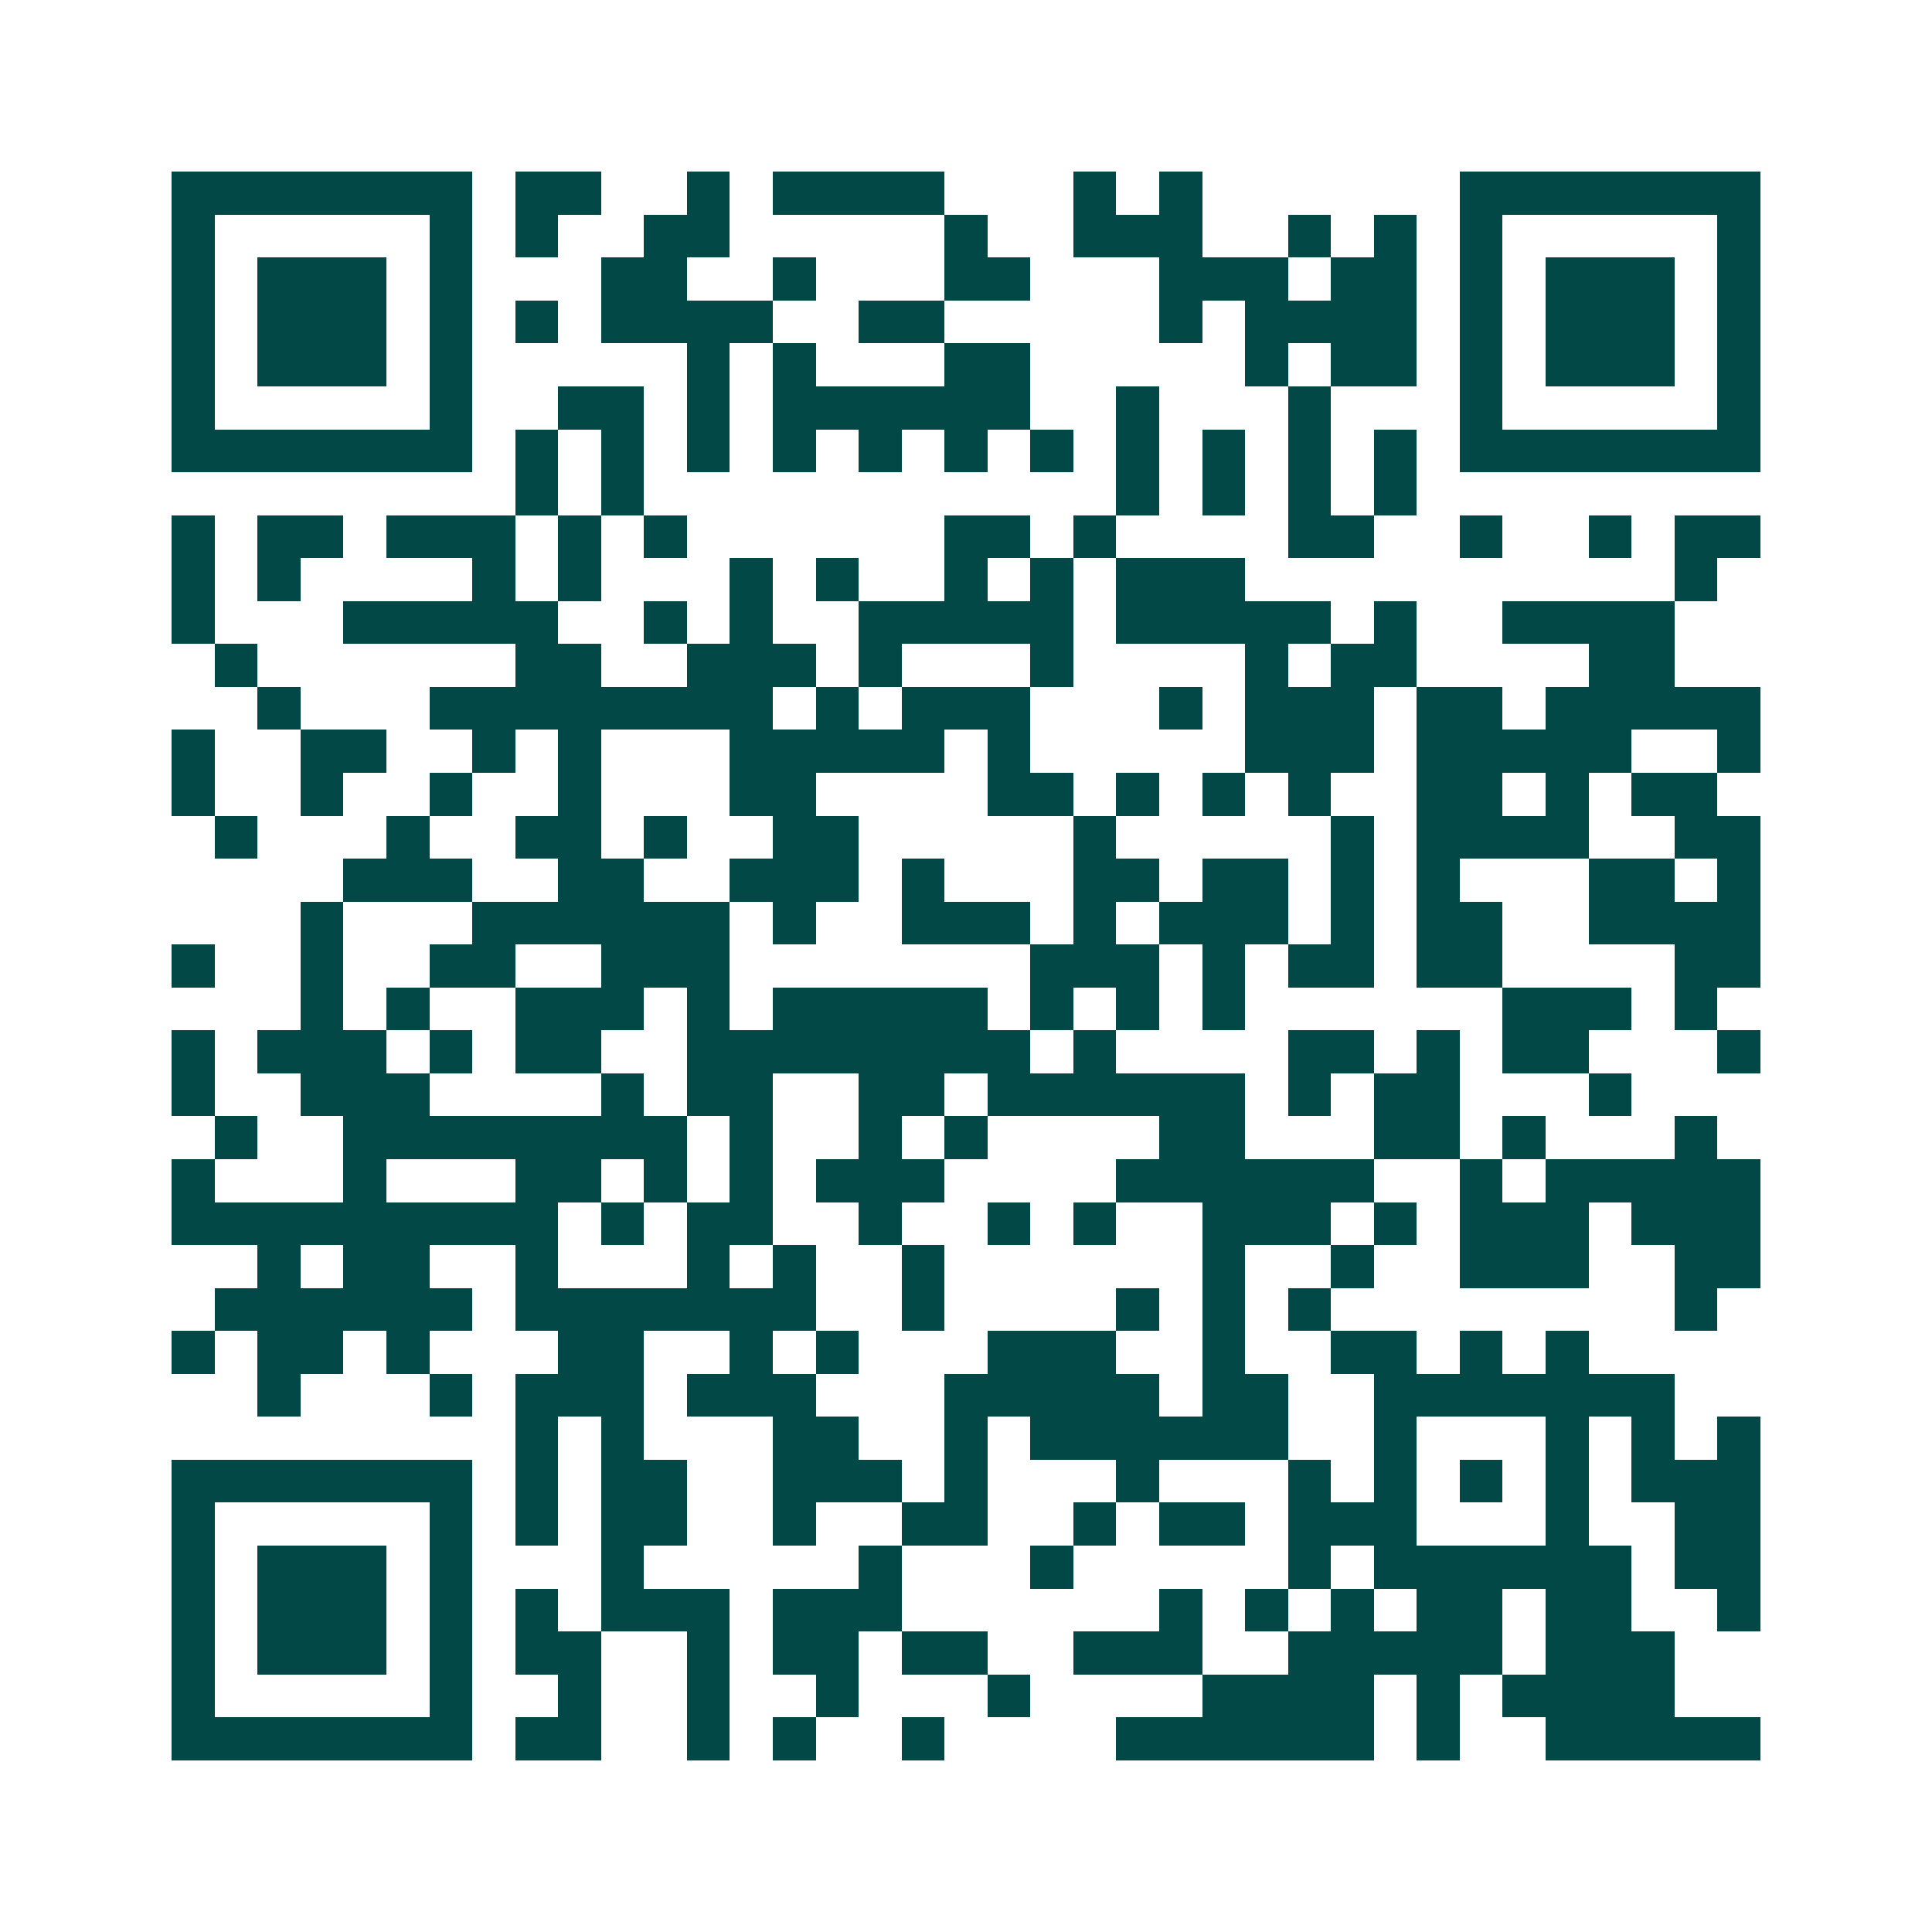 <svg xmlns="http://www.w3.org/2000/svg" width="200" height="200" viewBox="0 0 45 45" shape-rendering="crispEdges"><path fill="#ffffff" d="M0 0h45v45H0z"/><path stroke="#014847" d="M4 4.5h7m1 0h2m2 0h1m1 0h4m3 0h1m1 0h1m6 0h7M4 5.5h1m5 0h1m1 0h1m2 0h2m5 0h1m2 0h3m2 0h1m1 0h1m1 0h1m5 0h1M4 6.5h1m1 0h3m1 0h1m3 0h2m2 0h1m3 0h2m3 0h3m1 0h2m1 0h1m1 0h3m1 0h1M4 7.5h1m1 0h3m1 0h1m1 0h1m1 0h4m2 0h2m5 0h1m1 0h4m1 0h1m1 0h3m1 0h1M4 8.5h1m1 0h3m1 0h1m5 0h1m1 0h1m3 0h2m5 0h1m1 0h2m1 0h1m1 0h3m1 0h1M4 9.5h1m5 0h1m2 0h2m1 0h1m1 0h6m2 0h1m3 0h1m3 0h1m5 0h1M4 10.5h7m1 0h1m1 0h1m1 0h1m1 0h1m1 0h1m1 0h1m1 0h1m1 0h1m1 0h1m1 0h1m1 0h1m1 0h7M12 11.5h1m1 0h1m11 0h1m1 0h1m1 0h1m1 0h1M4 12.5h1m1 0h2m1 0h3m1 0h1m1 0h1m6 0h2m1 0h1m4 0h2m2 0h1m2 0h1m1 0h2M4 13.5h1m1 0h1m4 0h1m1 0h1m3 0h1m1 0h1m2 0h1m1 0h1m1 0h3m10 0h1M4 14.5h1m3 0h5m2 0h1m1 0h1m2 0h5m1 0h5m1 0h1m2 0h4M5 15.5h1m6 0h2m2 0h3m1 0h1m3 0h1m4 0h1m1 0h2m4 0h2M6 16.5h1m3 0h8m1 0h1m1 0h3m3 0h1m1 0h3m1 0h2m1 0h5M4 17.5h1m2 0h2m2 0h1m1 0h1m3 0h5m1 0h1m5 0h3m1 0h5m2 0h1M4 18.5h1m2 0h1m2 0h1m2 0h1m3 0h2m4 0h2m1 0h1m1 0h1m1 0h1m2 0h2m1 0h1m1 0h2M5 19.5h1m3 0h1m2 0h2m1 0h1m2 0h2m5 0h1m5 0h1m1 0h4m2 0h2M8 20.5h3m2 0h2m2 0h3m1 0h1m3 0h2m1 0h2m1 0h1m1 0h1m3 0h2m1 0h1M7 21.5h1m3 0h6m1 0h1m2 0h3m1 0h1m1 0h3m1 0h1m1 0h2m2 0h4M4 22.5h1m2 0h1m2 0h2m2 0h3m7 0h3m1 0h1m1 0h2m1 0h2m4 0h2M7 23.5h1m1 0h1m2 0h3m1 0h1m1 0h5m1 0h1m1 0h1m1 0h1m6 0h3m1 0h1M4 24.5h1m1 0h3m1 0h1m1 0h2m2 0h8m1 0h1m4 0h2m1 0h1m1 0h2m3 0h1M4 25.5h1m2 0h3m4 0h1m1 0h2m2 0h2m1 0h6m1 0h1m1 0h2m3 0h1M5 26.5h1m2 0h8m1 0h1m2 0h1m1 0h1m4 0h2m3 0h2m1 0h1m3 0h1M4 27.5h1m3 0h1m3 0h2m1 0h1m1 0h1m1 0h3m4 0h6m2 0h1m1 0h5M4 28.5h9m1 0h1m1 0h2m2 0h1m2 0h1m1 0h1m2 0h3m1 0h1m1 0h3m1 0h3M6 29.5h1m1 0h2m2 0h1m3 0h1m1 0h1m2 0h1m6 0h1m2 0h1m2 0h3m2 0h2M5 30.5h6m1 0h7m2 0h1m4 0h1m1 0h1m1 0h1m8 0h1M4 31.5h1m1 0h2m1 0h1m3 0h2m2 0h1m1 0h1m3 0h3m2 0h1m2 0h2m1 0h1m1 0h1M6 32.5h1m3 0h1m1 0h3m1 0h3m3 0h5m1 0h2m2 0h7M12 33.5h1m1 0h1m3 0h2m2 0h1m1 0h6m2 0h1m3 0h1m1 0h1m1 0h1M4 34.5h7m1 0h1m1 0h2m2 0h3m1 0h1m3 0h1m3 0h1m1 0h1m1 0h1m1 0h1m1 0h3M4 35.5h1m5 0h1m1 0h1m1 0h2m2 0h1m2 0h2m2 0h1m1 0h2m1 0h3m3 0h1m2 0h2M4 36.5h1m1 0h3m1 0h1m3 0h1m5 0h1m3 0h1m5 0h1m1 0h6m1 0h2M4 37.5h1m1 0h3m1 0h1m1 0h1m1 0h3m1 0h3m6 0h1m1 0h1m1 0h1m1 0h2m1 0h2m2 0h1M4 38.5h1m1 0h3m1 0h1m1 0h2m2 0h1m1 0h2m1 0h2m2 0h3m2 0h5m1 0h3M4 39.5h1m5 0h1m2 0h1m2 0h1m2 0h1m3 0h1m4 0h4m1 0h1m1 0h4M4 40.5h7m1 0h2m2 0h1m1 0h1m2 0h1m4 0h6m1 0h1m2 0h5"/></svg>
